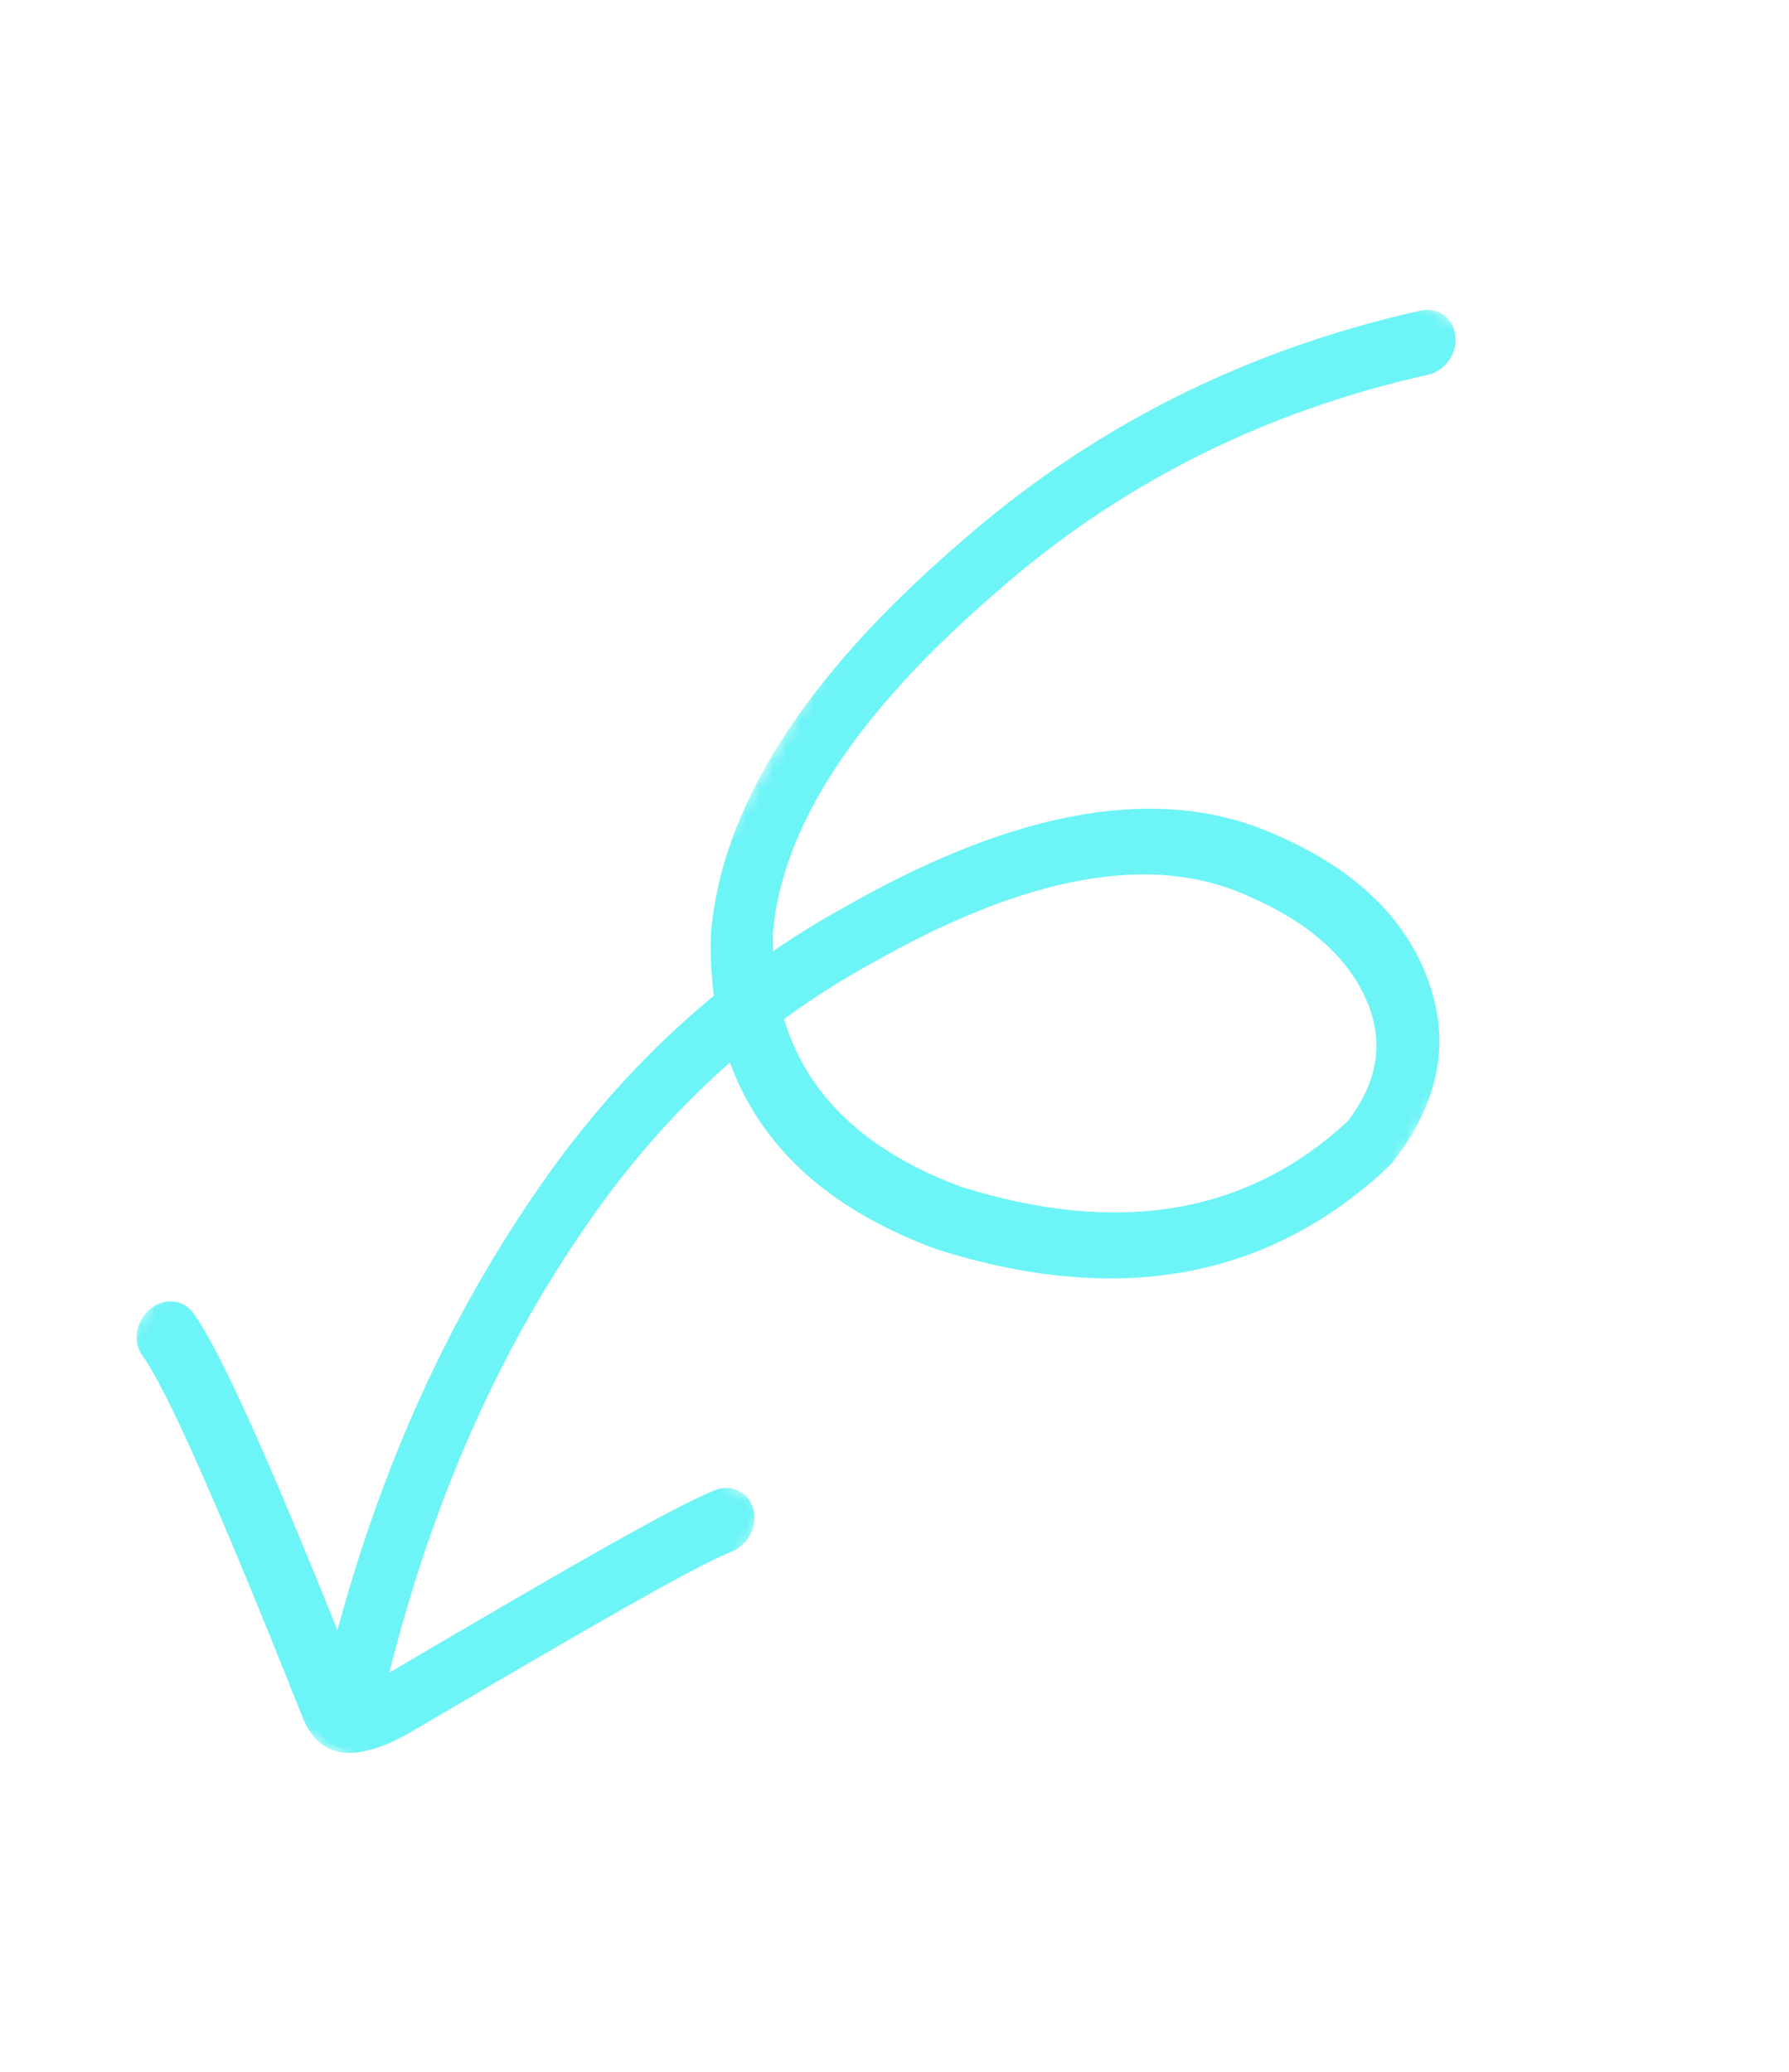 <svg xmlns="http://www.w3.org/2000/svg" width="133" height="154" viewBox="0 0 133 154" fill="none"><mask id="mask0_554_41" style="mask-type:luminance" maskUnits="userSpaceOnUse" x="17" y="9" width="116" height="145"><path d="M84.045 9.872L17.1 125.824L65.311 153.658L132.256 37.706L84.045 9.872Z" fill="white"></path></mask><g mask="url(#mask0_554_41)"><path d="M105.63 23.082C92.493 26.017 81.011 31.823 71.189 40.498L71.208 40.481C59.741 50.403 53.622 60.052 52.85 69.427C52.846 69.481 52.844 69.533 52.843 69.586C52.605 80.886 58.194 88.643 69.612 92.852C69.643 92.862 69.674 92.873 69.704 92.883C83.171 97.127 94.351 95.068 103.242 86.703C103.338 86.611 103.43 86.511 103.514 86.405C107.104 81.859 107.924 77.173 105.976 72.351L105.974 72.347C104.16 67.879 100.417 64.434 94.743 62.008L94.771 62.019C86.35 58.271 75.726 60.055 62.892 67.37L62.93 67.349C53.67 72.423 45.865 79.667 39.516 89.082L39.523 89.07C32.132 99.919 26.832 112.606 23.627 127.137C23.331 128.471 24.099 129.704 25.342 129.891C26.585 130.078 27.829 129.149 28.123 127.817C31.179 113.976 36.201 101.925 43.192 91.666C43.195 91.662 43.197 91.658 43.199 91.655C49.057 82.972 56.24 76.298 64.751 71.636C64.764 71.629 64.776 71.62 64.788 71.615C76.264 65.074 85.551 63.38 92.65 66.54C92.658 66.545 92.668 66.548 92.676 66.553C97.316 68.536 100.322 71.221 101.697 74.608L101.696 74.605C102.914 77.62 102.373 80.585 100.076 83.496L100.348 83.199C92.851 90.253 83.199 91.918 71.395 88.199L71.489 88.231C61.946 84.713 57.271 78.383 57.464 69.241L57.455 69.398C58.105 61.5 63.599 53.079 73.935 44.135C73.942 44.128 73.949 44.123 73.955 44.116C83.119 36.025 93.86 30.603 106.18 27.851C107.446 27.567 108.352 26.271 108.199 24.954C108.049 23.636 106.898 22.799 105.63 23.082Z" fill="#6CF4F6"></path></g><mask id="mask1_554_41" style="mask-type:luminance" maskUnits="userSpaceOnUse" x="0" y="88" width="58" height="52"><path d="M16.026 88.198L4.51353e-06 115.954L41.198 139.74L57.224 111.983L16.026 88.198Z" fill="white"></path></mask><g mask="url(#mask1_554_41)"><path d="M10.595 100.777C12.339 103.149 16.253 111.933 22.499 127.66C22.691 128.141 22.93 128.584 23.229 128.965C23.623 129.469 24.138 129.885 24.777 130.107C25.133 130.229 25.495 130.278 25.827 130.289C27.165 130.328 28.825 129.754 30.61 128.706C43.736 120.999 51.494 116.502 54.428 115.31C55.654 114.812 56.355 113.395 55.998 112.144C55.638 110.893 54.353 110.28 53.127 110.778C49.757 112.144 41.534 116.934 28.656 124.495C27.236 125.33 26.5 125.417 26.386 125.415C26.38 125.414 26.45 125.414 26.572 125.456C26.808 125.537 26.902 125.659 26.901 125.656C26.9 125.655 26.853 125.593 26.787 125.431C20.658 110 16.505 100.511 14.345 97.572C13.6 96.557 12.154 96.451 11.118 97.338C10.082 98.222 9.848 99.762 10.595 100.777Z" fill="#6CF4F6"></path></g></svg>